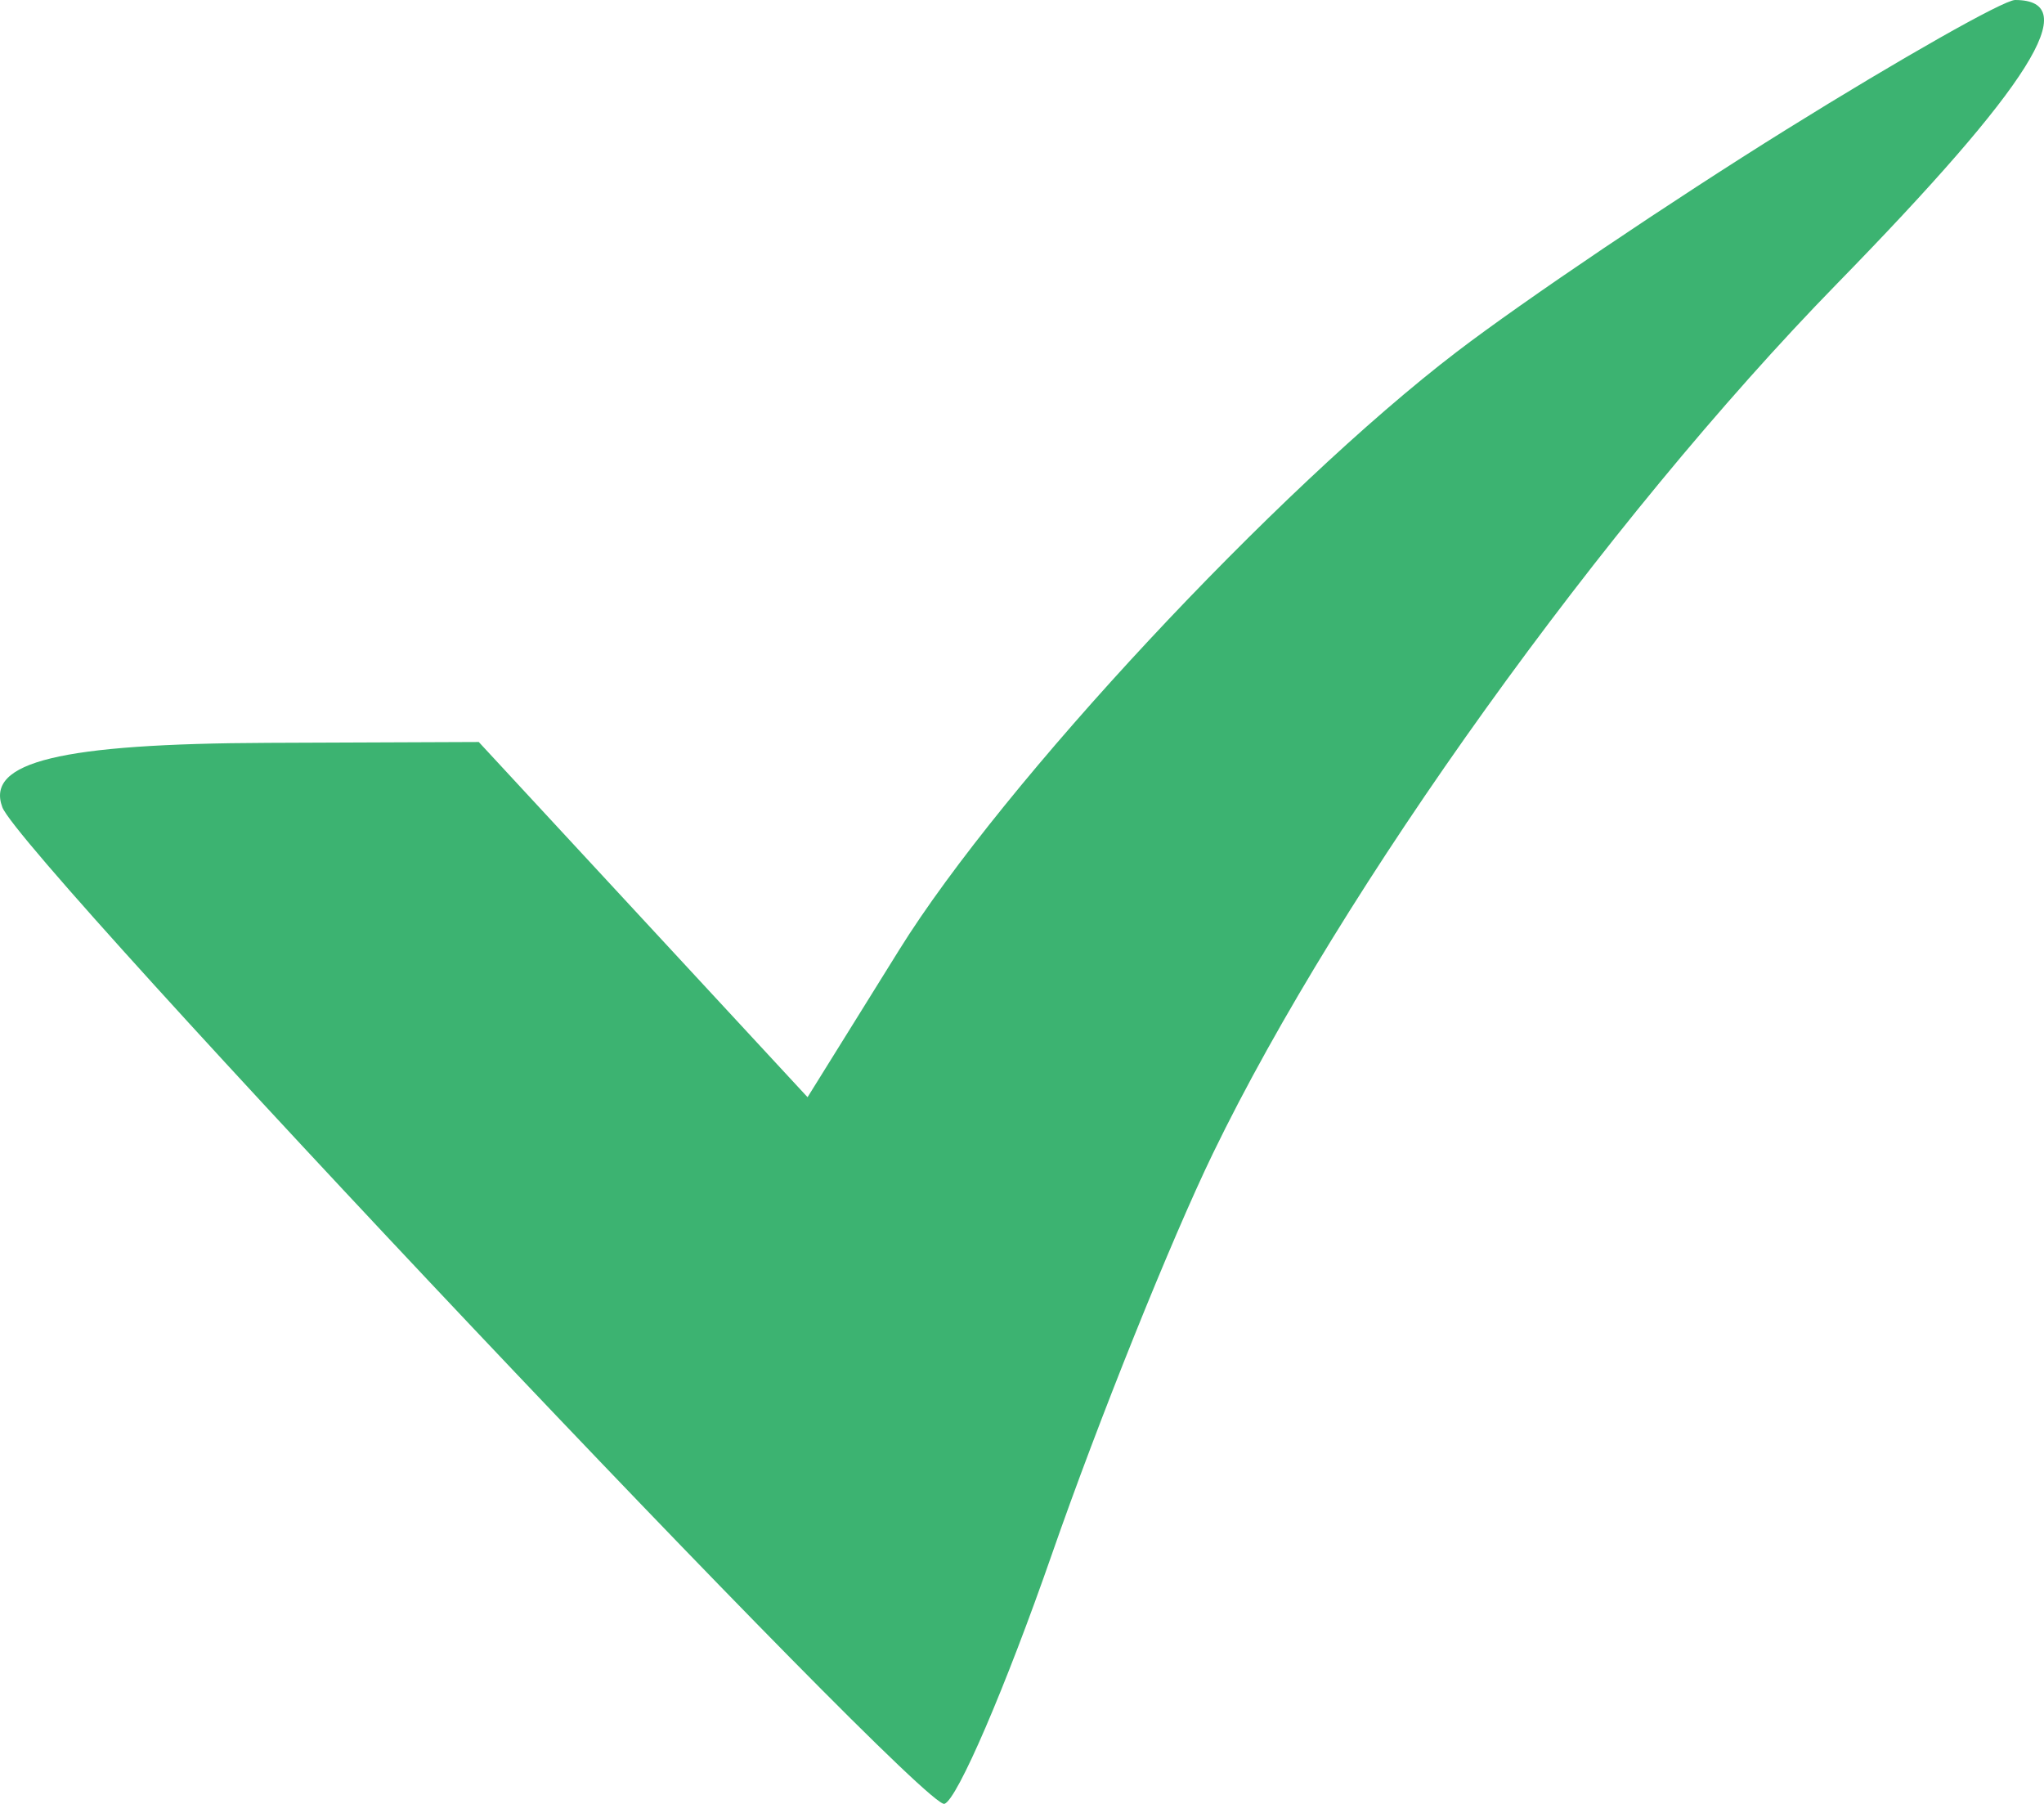 <svg width="34" height="30" viewBox="0 0 34 30" fill="none" xmlns="http://www.w3.org/2000/svg">
<path fill-rule="evenodd" clip-rule="evenodd" d="M29.713 2.155C27.808 3.34 25.341 5.003 24.232 5.851C21.232 8.143 16.684 13.019 14.956 15.799L13.433 18.247L10.698 15.293L7.964 12.34L4.463 12.354C1.006 12.367 -0.244 12.67 0.039 13.425C0.351 14.261 15.346 30.12 15.71 29.999C15.923 29.929 16.728 28.058 17.499 25.843C18.27 23.628 19.476 20.628 20.178 19.178C22.308 14.783 26.69 8.677 30.559 4.716C33.782 1.415 34.671 0 33.519 0C33.331 0 31.618 0.97 29.713 2.155Z" fill="#3CB371"/>
</svg>
